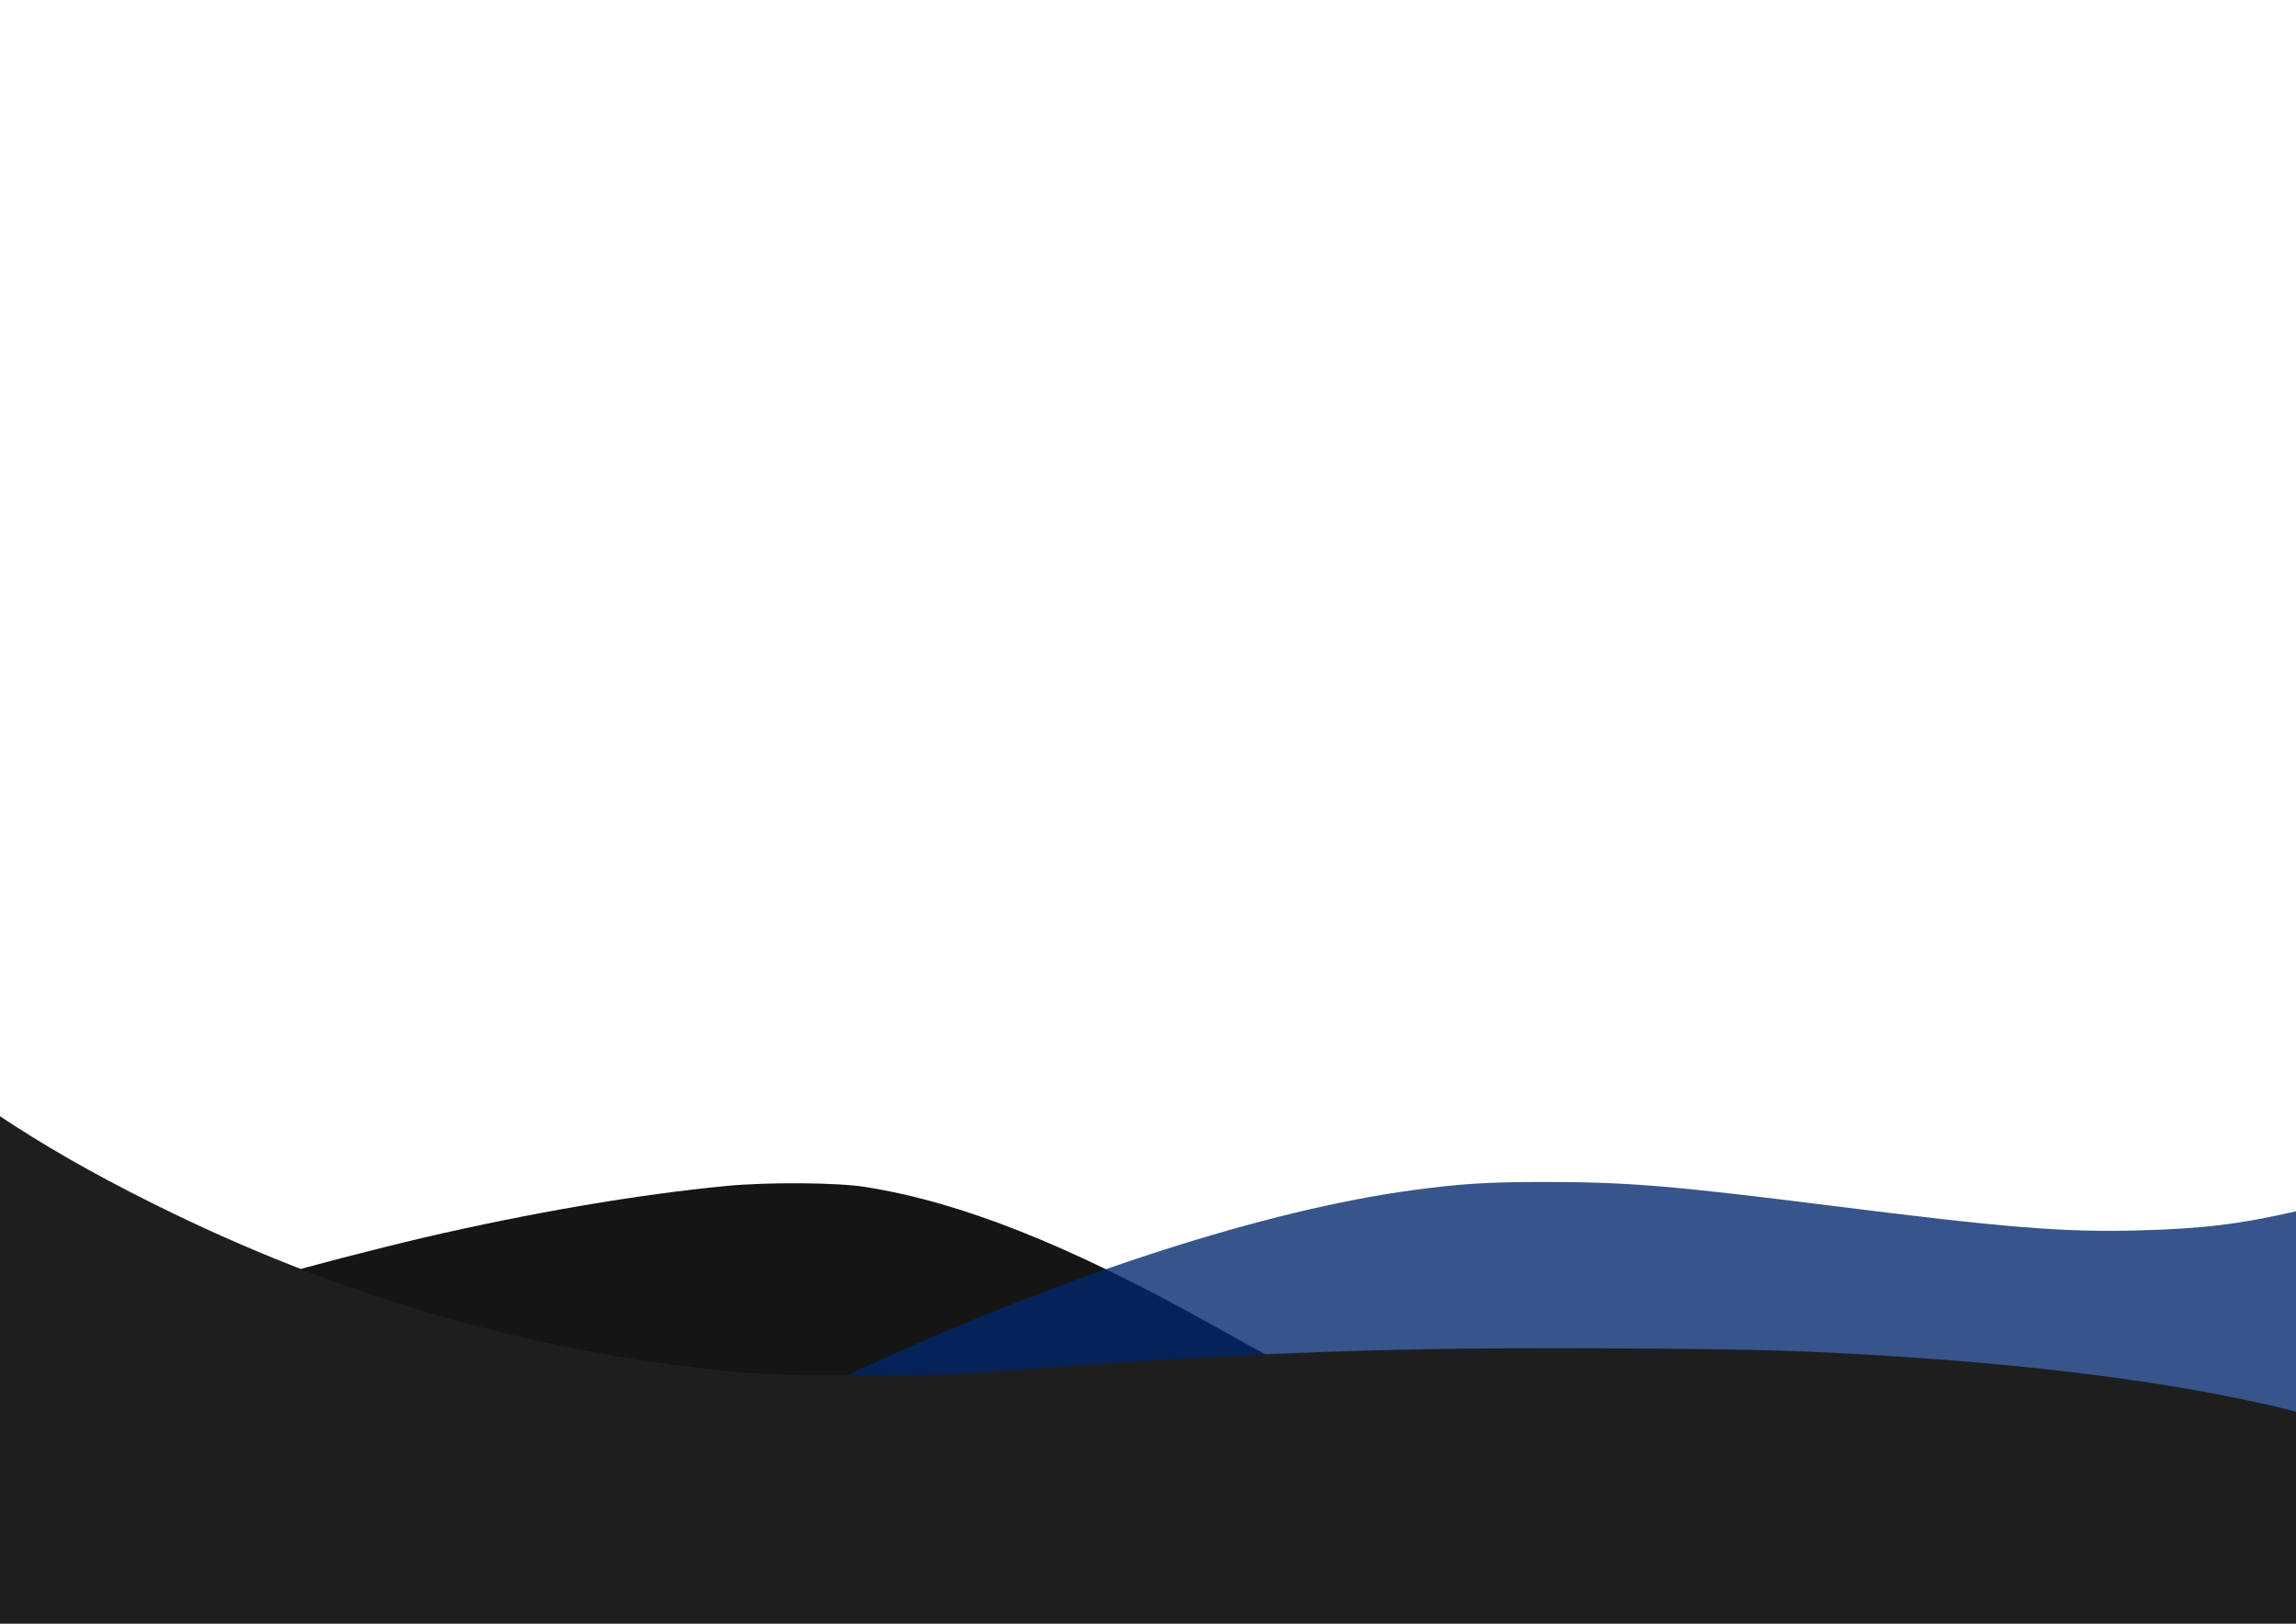 <?xml version="1.0" encoding="UTF-8"?>
<svg width="297mm" height="210mm" version="1.1" viewBox="0 0 297 210" xmlns="http://www.w3.org/2000/svg" xmlns:cc="http://creativecommons.org/ns#" xmlns:dc="http://purl.org/dc/elements/1.1/" xmlns:rdf="http://www.w3.org/1999/02/22-rdf-syntax-ns#">
 <path transform="scale(.265)" d="m244.14 657.45c-56.476-19.808-102.36-36.295-101.98-36.637 0.929-0.816 43.076-11.749 64.707-16.786 52.32-12.182 104.58-21.096 148-25.245 20.095-1.92 53.68-1.675 67.362 0.49 47.037 7.445 99.693 28.36 169.14 67.182 13.475 7.533 28.118 15.609 32.541 17.947l8.041 4.251-9.208 0.647c-7.531 0.529-262.79 22.848-272.9 23.861-1.997 0.2-37.92-11.936-105.71-35.712z" fill="#151515"/>
 <path id="colored-hill" transform="scale(.265)" d="m1048.7 722.26c-93.058-6.873-312.41-22.886-543.21-39.656-54.84-3.985-99.39-7.543-99-7.907s9.034-4.474 19.209-9.134c95.975-43.951 192.72-75.03 263.5-84.649 23.585-3.205 37.098-4.053 64.5-4.048 40.67 8e-3 62.637 1.819 139.5 11.498 86.357 10.874 114.47 13.134 151 12.136 31.292-0.855 48.852-2.999 77-9.405 13.632-3.102 17.85-3.649 28.5-3.698 16.282-0.075 21.252 1.526 29.047 9.353 4.657 4.676 5.961 6.816 7.979 13.09 6.236 19.393-0.074 53.549-17.548 94.985-3.128 7.417-6.996 16.079-8.597 19.25l-2.91 5.765-4.736-0.116c-2.604-0.064-49.511-3.423-104.24-7.465z" fill="#00276a" fill-opacity=".782"/>
 <path transform="scale(.265)" d="m968.06 821.71c-48.95-0.409-153.8-1.246-233-1.858-79.2-0.612-197.1-1.539-262-2.059-64.9-0.52-187.3-1.415-272-1.988s-168.4-1.312-186-1.641l-32-0.598 3.185-125.14c1.752-68.827 3.214-130.87 3.25-137.87l0.065-12.728 8.75 5.842c22.988 15.347 46.276 28.702 75.51 43.303 91.651 45.773 184.81 72.812 284.24 82.496 13.925 1.356 27.621 1.758 60.5 1.772 38.561 0.017 46.439-0.28 85-3.21 106.49-8.091 183.87-10.745 289.96-9.944 70.438 0.531 88.317 1.084 136.54 4.223 123.27 8.022 220.82 27.751 252.66 51.096 7.683 5.634 15.448 14.751 17.968 21.094 3.488 8.781 3.17 20.286-0.843 30.481-6.087 15.465-20.775 33.732-40.076 49.843l-9.537 7.961-46.586-0.166c-25.622-0.091-86.636-0.501-135.59-0.91z" fill="#1e1e1e"/>
</svg>

